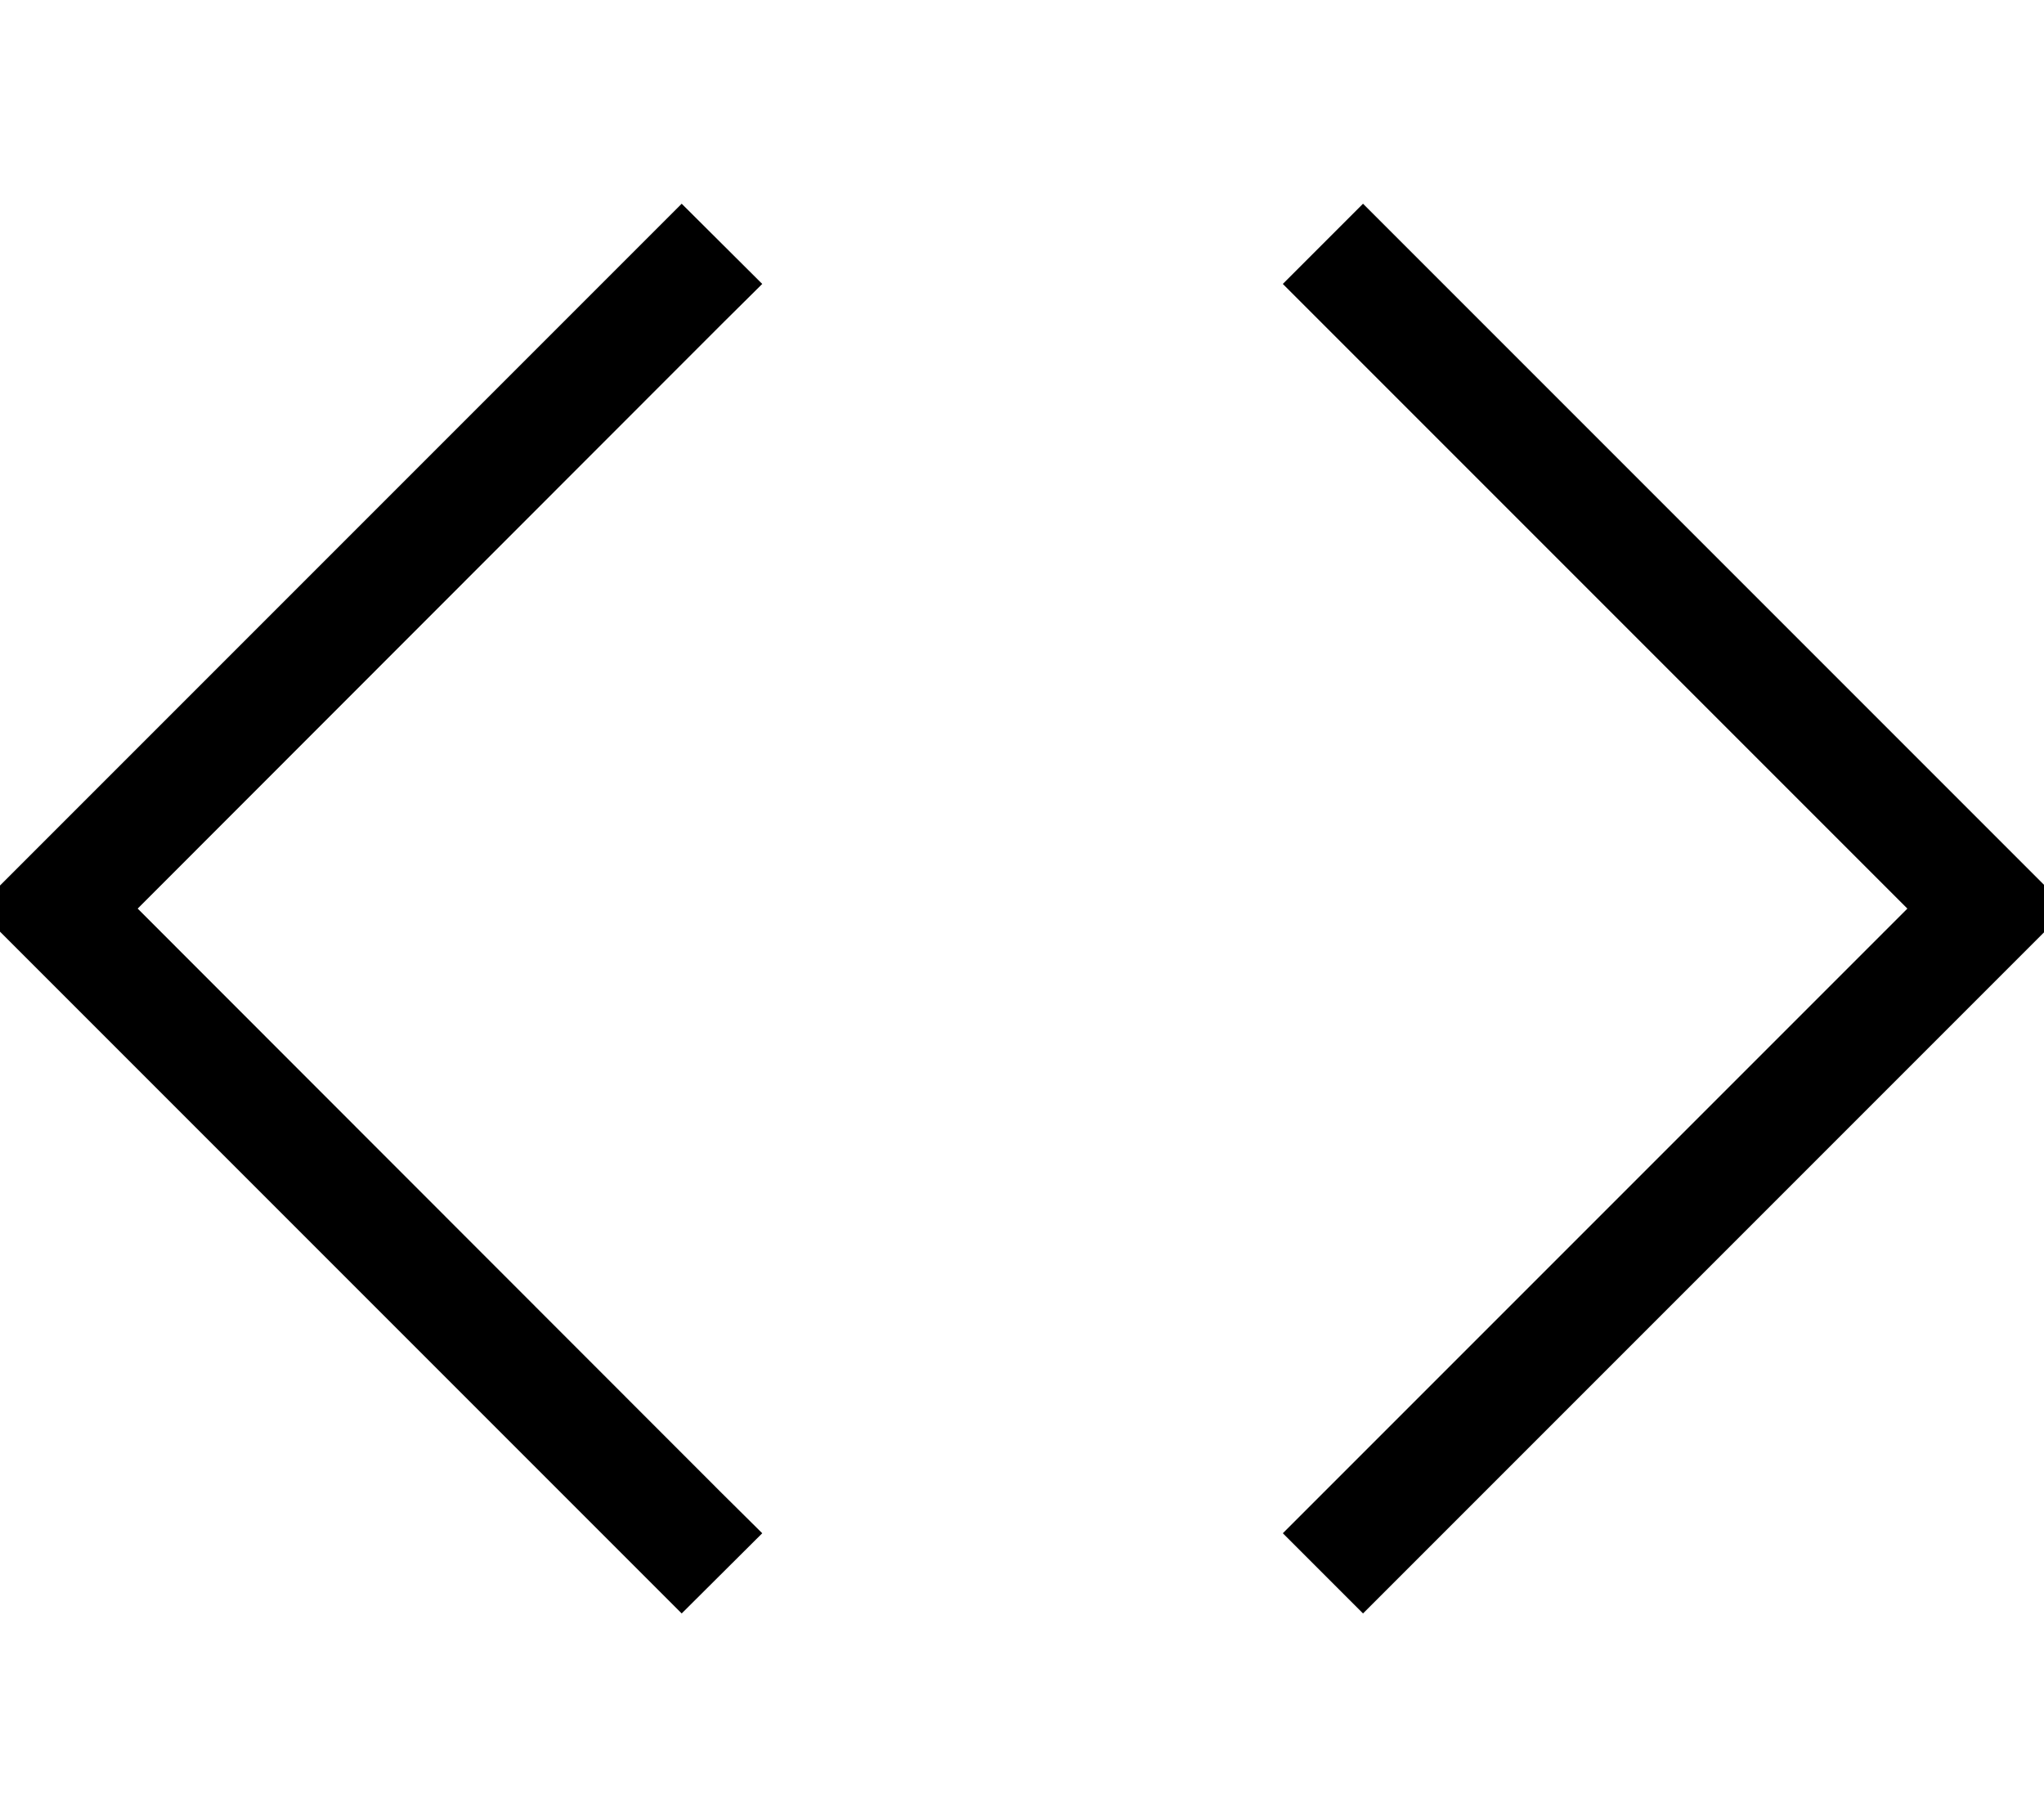 <svg xmlns="http://www.w3.org/2000/svg" viewBox="0 0 576 512"><!--! Font Awesome Pro 7.0.0 by @fontawesome - https://fontawesome.com License - https://fontawesome.com/license (Commercial License) Copyright 2025 Fonticons, Inc. --><path fill="currentColor" d="M203.4 91.3L214.8 80 192.1 57.4 4.8 244.7-6.5 256 4.8 267.3 180.8 443.3 192.1 454.6 214.8 432 203.4 420.7 38.8 256 203.4 91.3zm169.4 0l164.7 164.7-176 176 22.6 22.6 11.3-11.3 176-176 11.3-11.3-11.3-11.3-176-176-11.3-11.3-22.6 22.6 11.3 11.3z"/></svg>